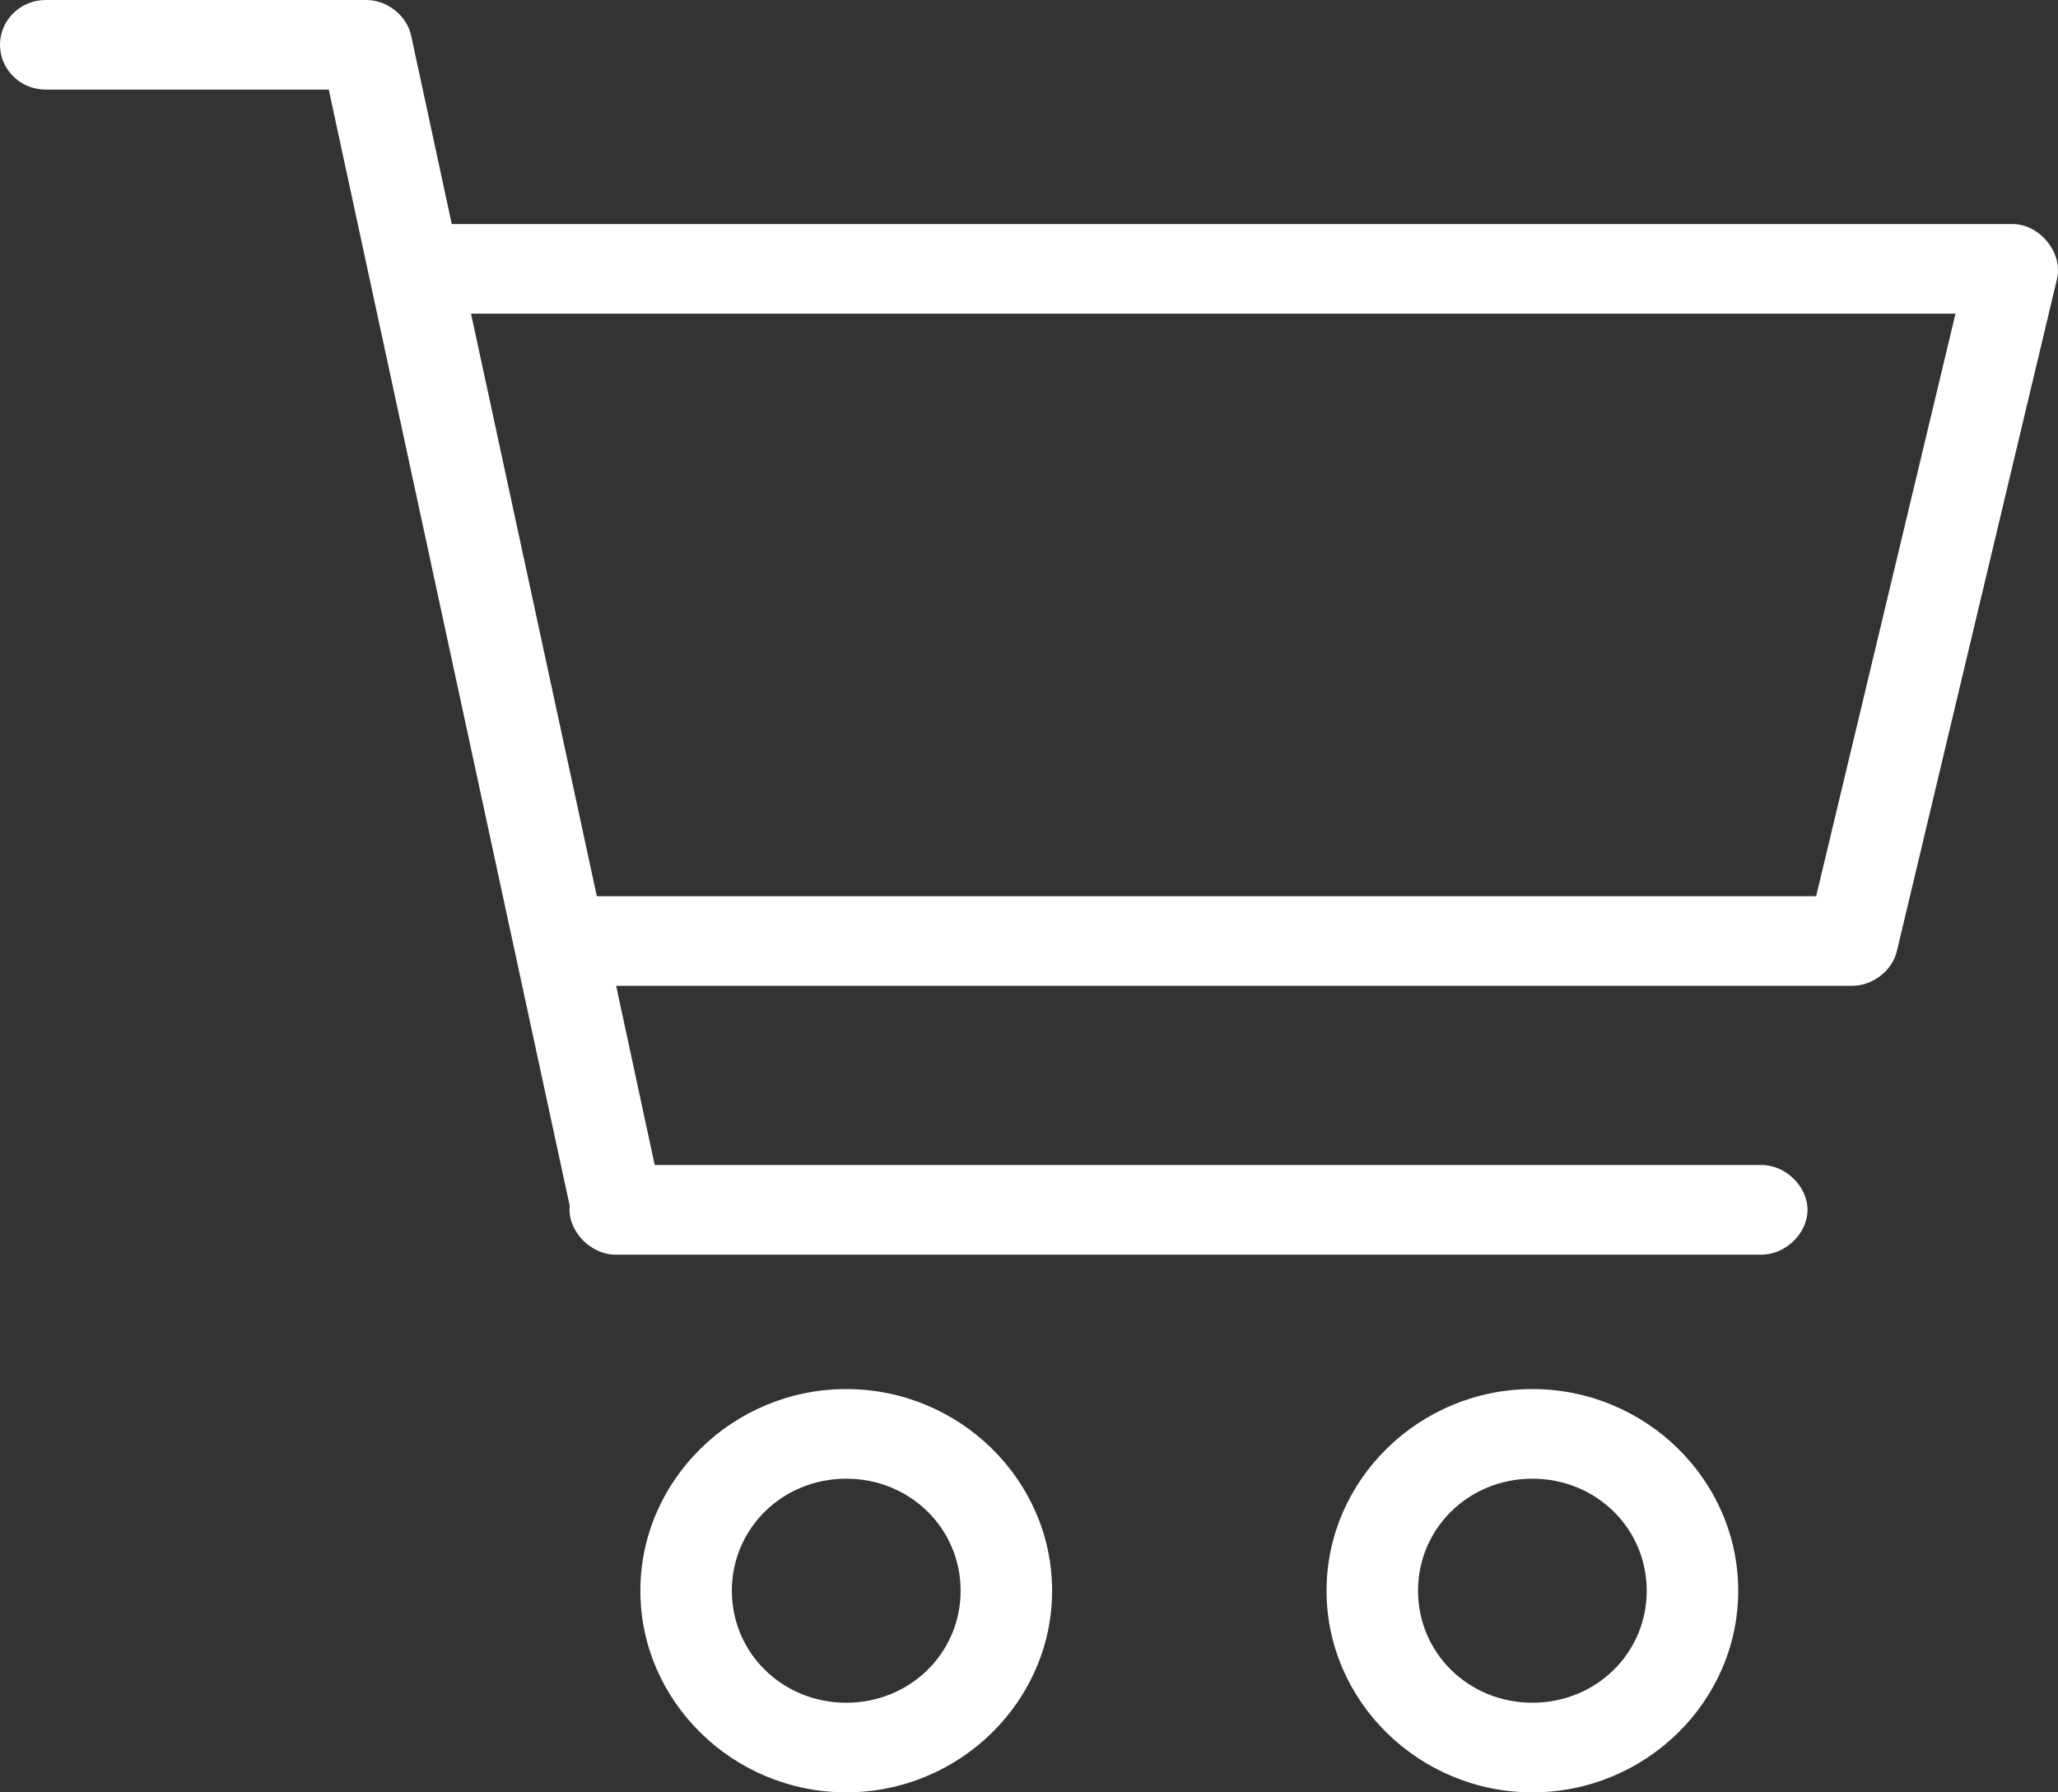 <svg width="31" height="27" viewBox="0 0 31 27" fill="none" xmlns="http://www.w3.org/2000/svg">
<rect x="0" y="0" width="31" height="27" fill="#333333" stroke="none"/>
<path d="M0.689 0C0.308 0 0 0.302 0 0.675C0 1.048 0.309 1.35 0.689 1.35H4.952L8.581 18.162C8.544 18.547 8.908 18.919 9.302 18.9H26.528C26.892 18.905 27.227 18.582 27.227 18.225C27.227 17.869 26.892 17.545 26.528 17.55H9.862L9.281 14.85H27.907C28.215 14.847 28.507 14.618 28.574 14.323L30.986 4.198C31.075 3.806 30.728 3.378 30.318 3.375H6.805L6.191 0.527C6.123 0.229 5.825 -0.003 5.513 6.02356e-05L0.689 0ZM7.095 4.725H29.456L27.357 13.5H8.99L7.095 4.725ZM12.747 20.925C11.043 20.925 9.646 22.293 9.646 23.963C9.646 25.632 11.043 27 12.747 27C14.451 27 15.848 25.632 15.848 23.963C15.848 22.293 14.451 20.925 12.747 20.925ZM23.083 20.925C21.378 20.925 19.982 22.293 19.982 23.963C19.982 25.632 21.378 27 23.083 27C24.787 27 26.183 25.632 26.183 23.963C26.183 22.293 24.787 20.925 23.083 20.925ZM12.747 22.275C13.707 22.275 14.47 23.023 14.47 23.963C14.47 24.903 13.707 25.65 12.747 25.65C11.787 25.65 11.024 24.903 11.024 23.963C11.024 23.023 11.787 22.275 12.747 22.275ZM23.083 22.275C24.042 22.275 24.805 23.023 24.805 23.963C24.805 24.903 24.042 25.65 23.083 25.65C22.123 25.65 21.36 24.903 21.36 23.963C21.36 23.023 22.123 22.275 23.083 22.275Z" fill="white"/>
</svg>
